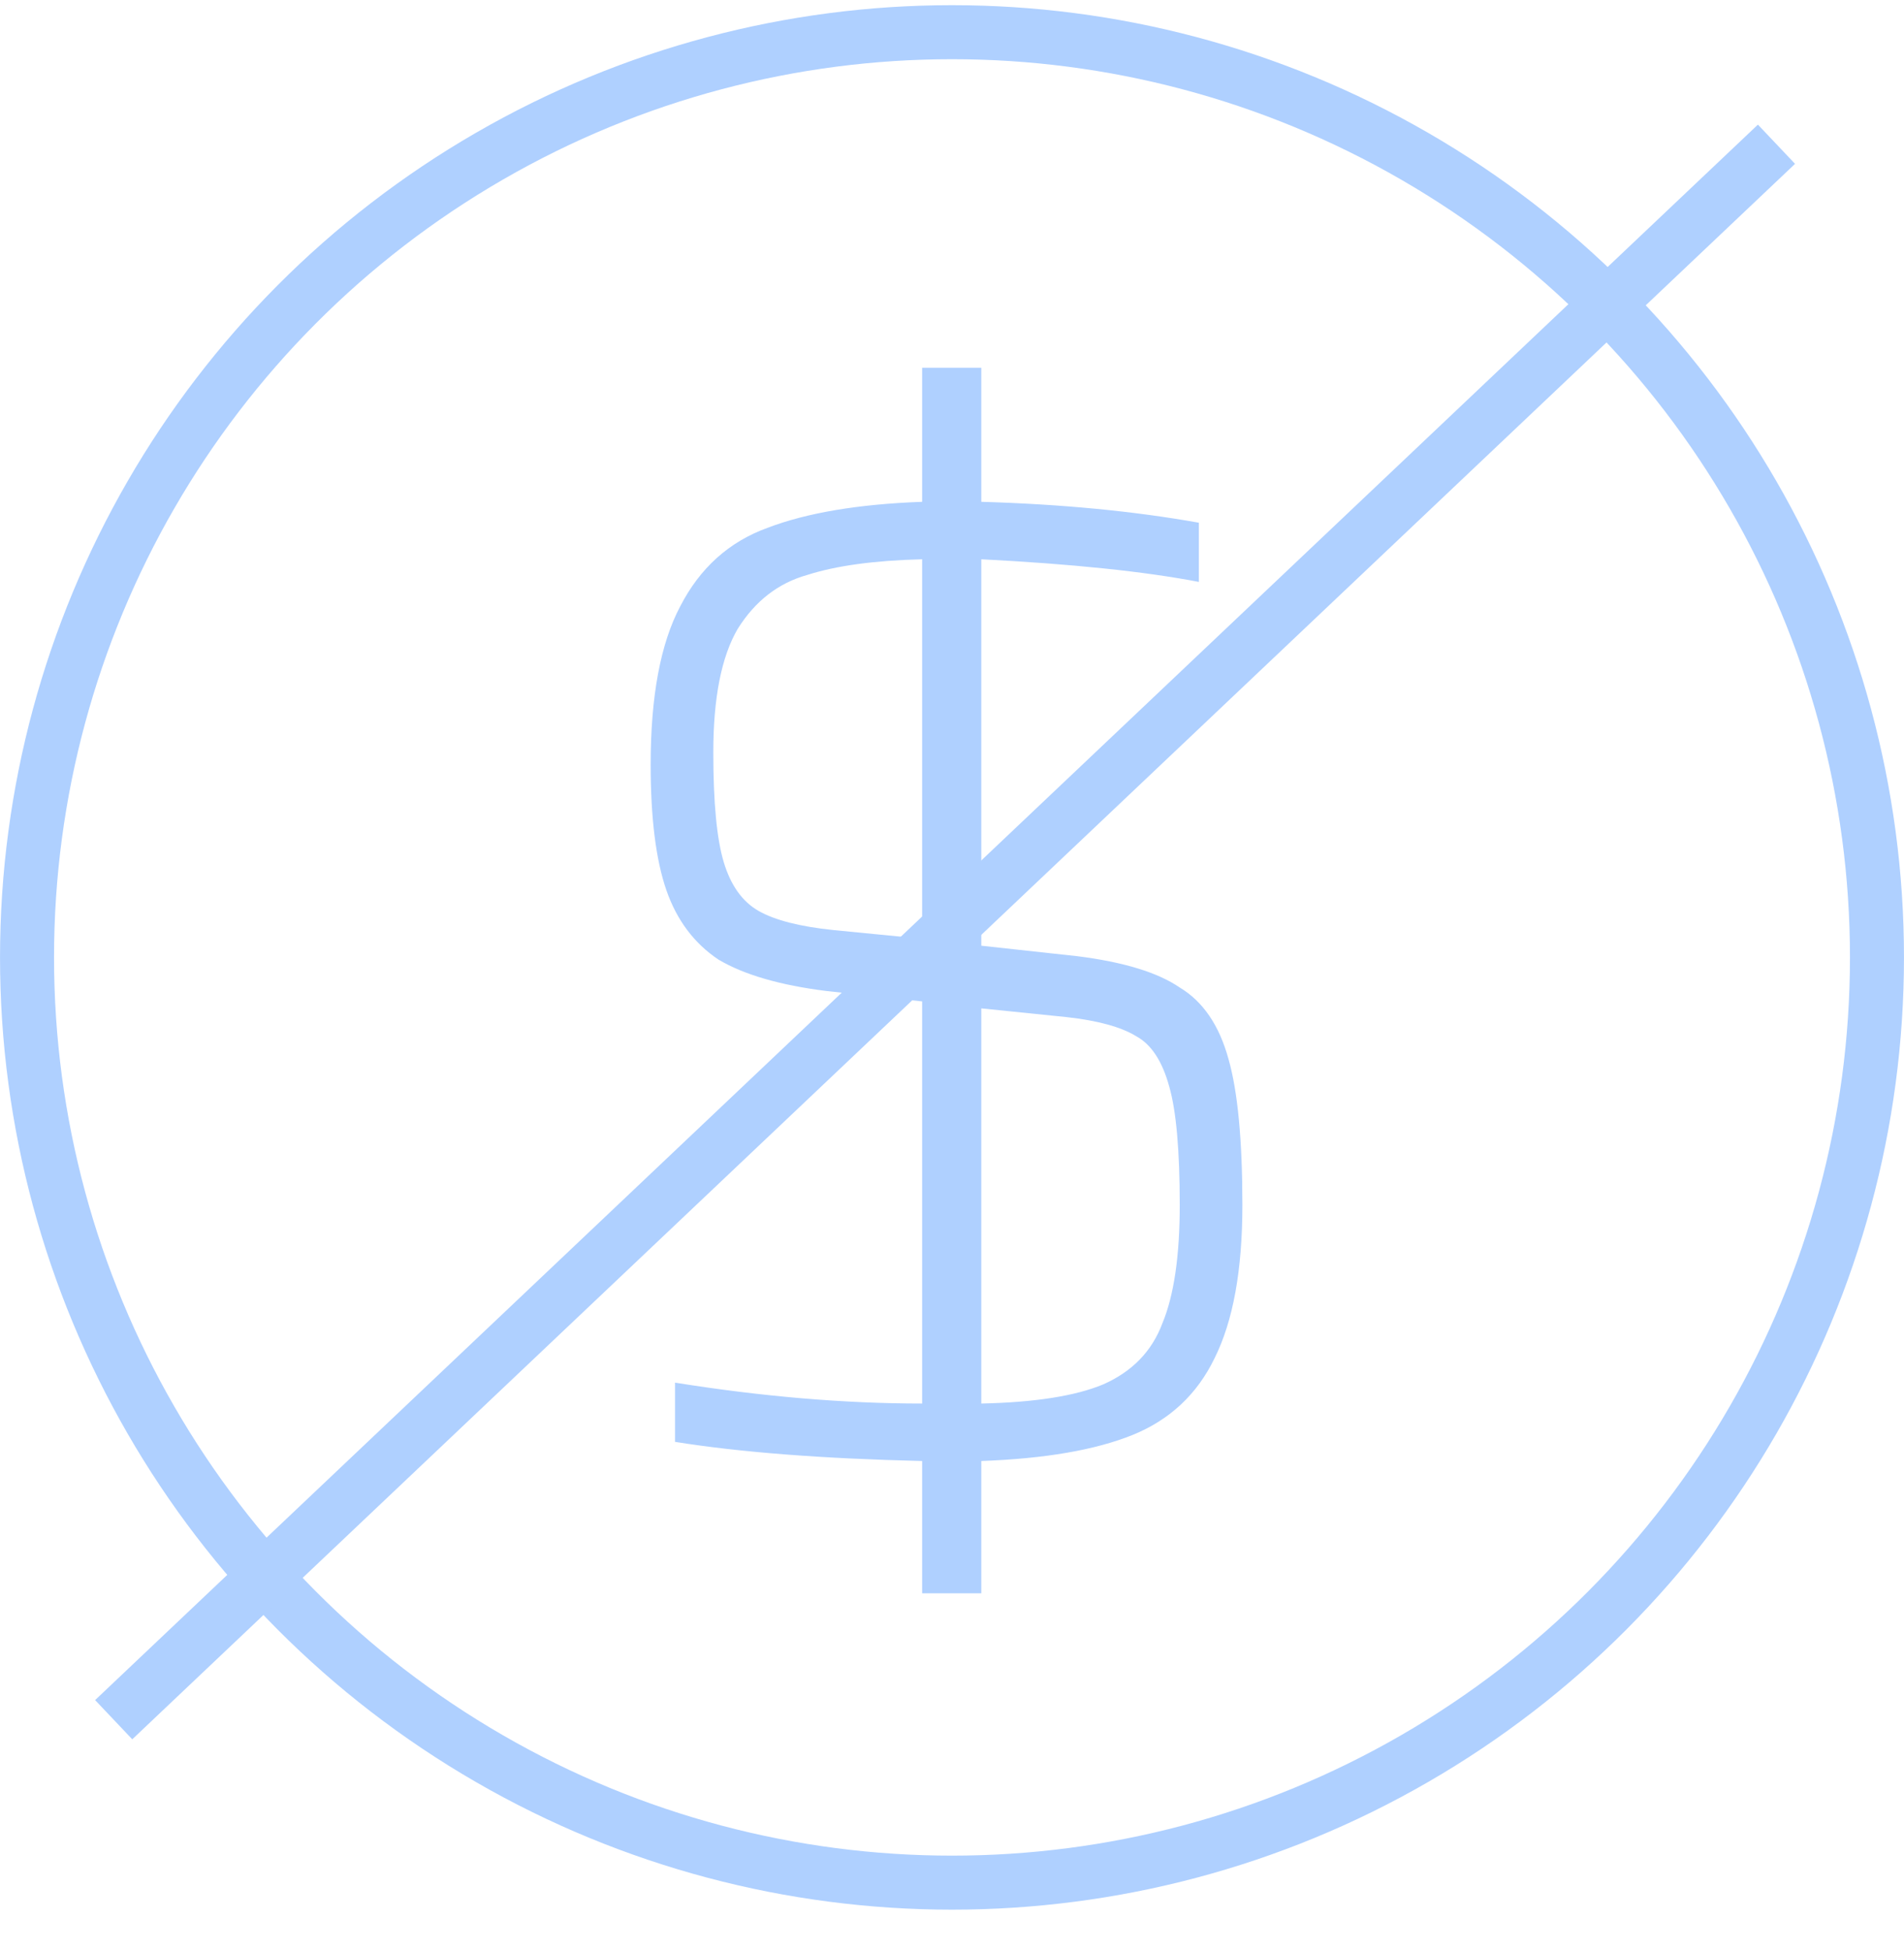 <?xml version="1.0" encoding="UTF-8"?> <svg xmlns="http://www.w3.org/2000/svg" width="41" height="42" viewBox="0 0 41 42" fill="none"><circle cx="20.5" cy="20.611" r="19.918" stroke="#AFD0FF" stroke-width="1.163"></circle><path d="M26.753 25.943C26.753 27.342 26.553 28.441 26.153 29.241C25.778 30.015 25.191 30.565 24.392 30.89C23.592 31.214 22.506 31.402 21.131 31.452V34.3H19.857V31.452C17.709 31.402 15.935 31.264 14.536 31.04V29.765C16.41 30.065 18.183 30.215 19.857 30.215V21.558L17.796 21.334C16.797 21.209 16.022 20.984 15.473 20.659C14.948 20.309 14.573 19.809 14.348 19.16C14.124 18.51 14.011 17.611 14.011 16.462C14.011 14.988 14.224 13.851 14.648 13.052C15.073 12.227 15.698 11.665 16.522 11.365C17.372 11.04 18.483 10.853 19.857 10.803V7.917H21.131V10.803C22.855 10.853 24.417 11.003 25.816 11.253V12.527C24.642 12.302 23.08 12.14 21.131 12.04V20.359L23.193 20.584C24.192 20.709 24.929 20.934 25.404 21.259C25.903 21.558 26.253 22.07 26.453 22.795C26.653 23.494 26.753 24.544 26.753 25.943ZM19.857 20.209V12.04C18.833 12.065 18.009 12.177 17.384 12.377C16.759 12.552 16.26 12.939 15.885 13.539C15.535 14.138 15.36 15.025 15.36 16.199C15.36 17.274 15.435 18.061 15.585 18.56C15.735 19.06 15.985 19.41 16.335 19.61C16.684 19.809 17.222 19.947 17.946 20.022L19.857 20.209ZM21.131 30.215C22.281 30.19 23.155 30.053 23.755 29.803C24.379 29.528 24.804 29.091 25.029 28.491C25.279 27.892 25.404 27.042 25.404 25.943C25.404 24.769 25.329 23.919 25.179 23.395C25.029 22.845 24.791 22.483 24.467 22.308C24.142 22.108 23.642 21.971 22.968 21.896L21.131 21.708V30.215Z" fill="#AFD0FF"></path><line x1="2.448" y1="37.021" x2="38.254" y2="3.105" stroke="#AFD0FF" stroke-width="1.163"></line></svg> 